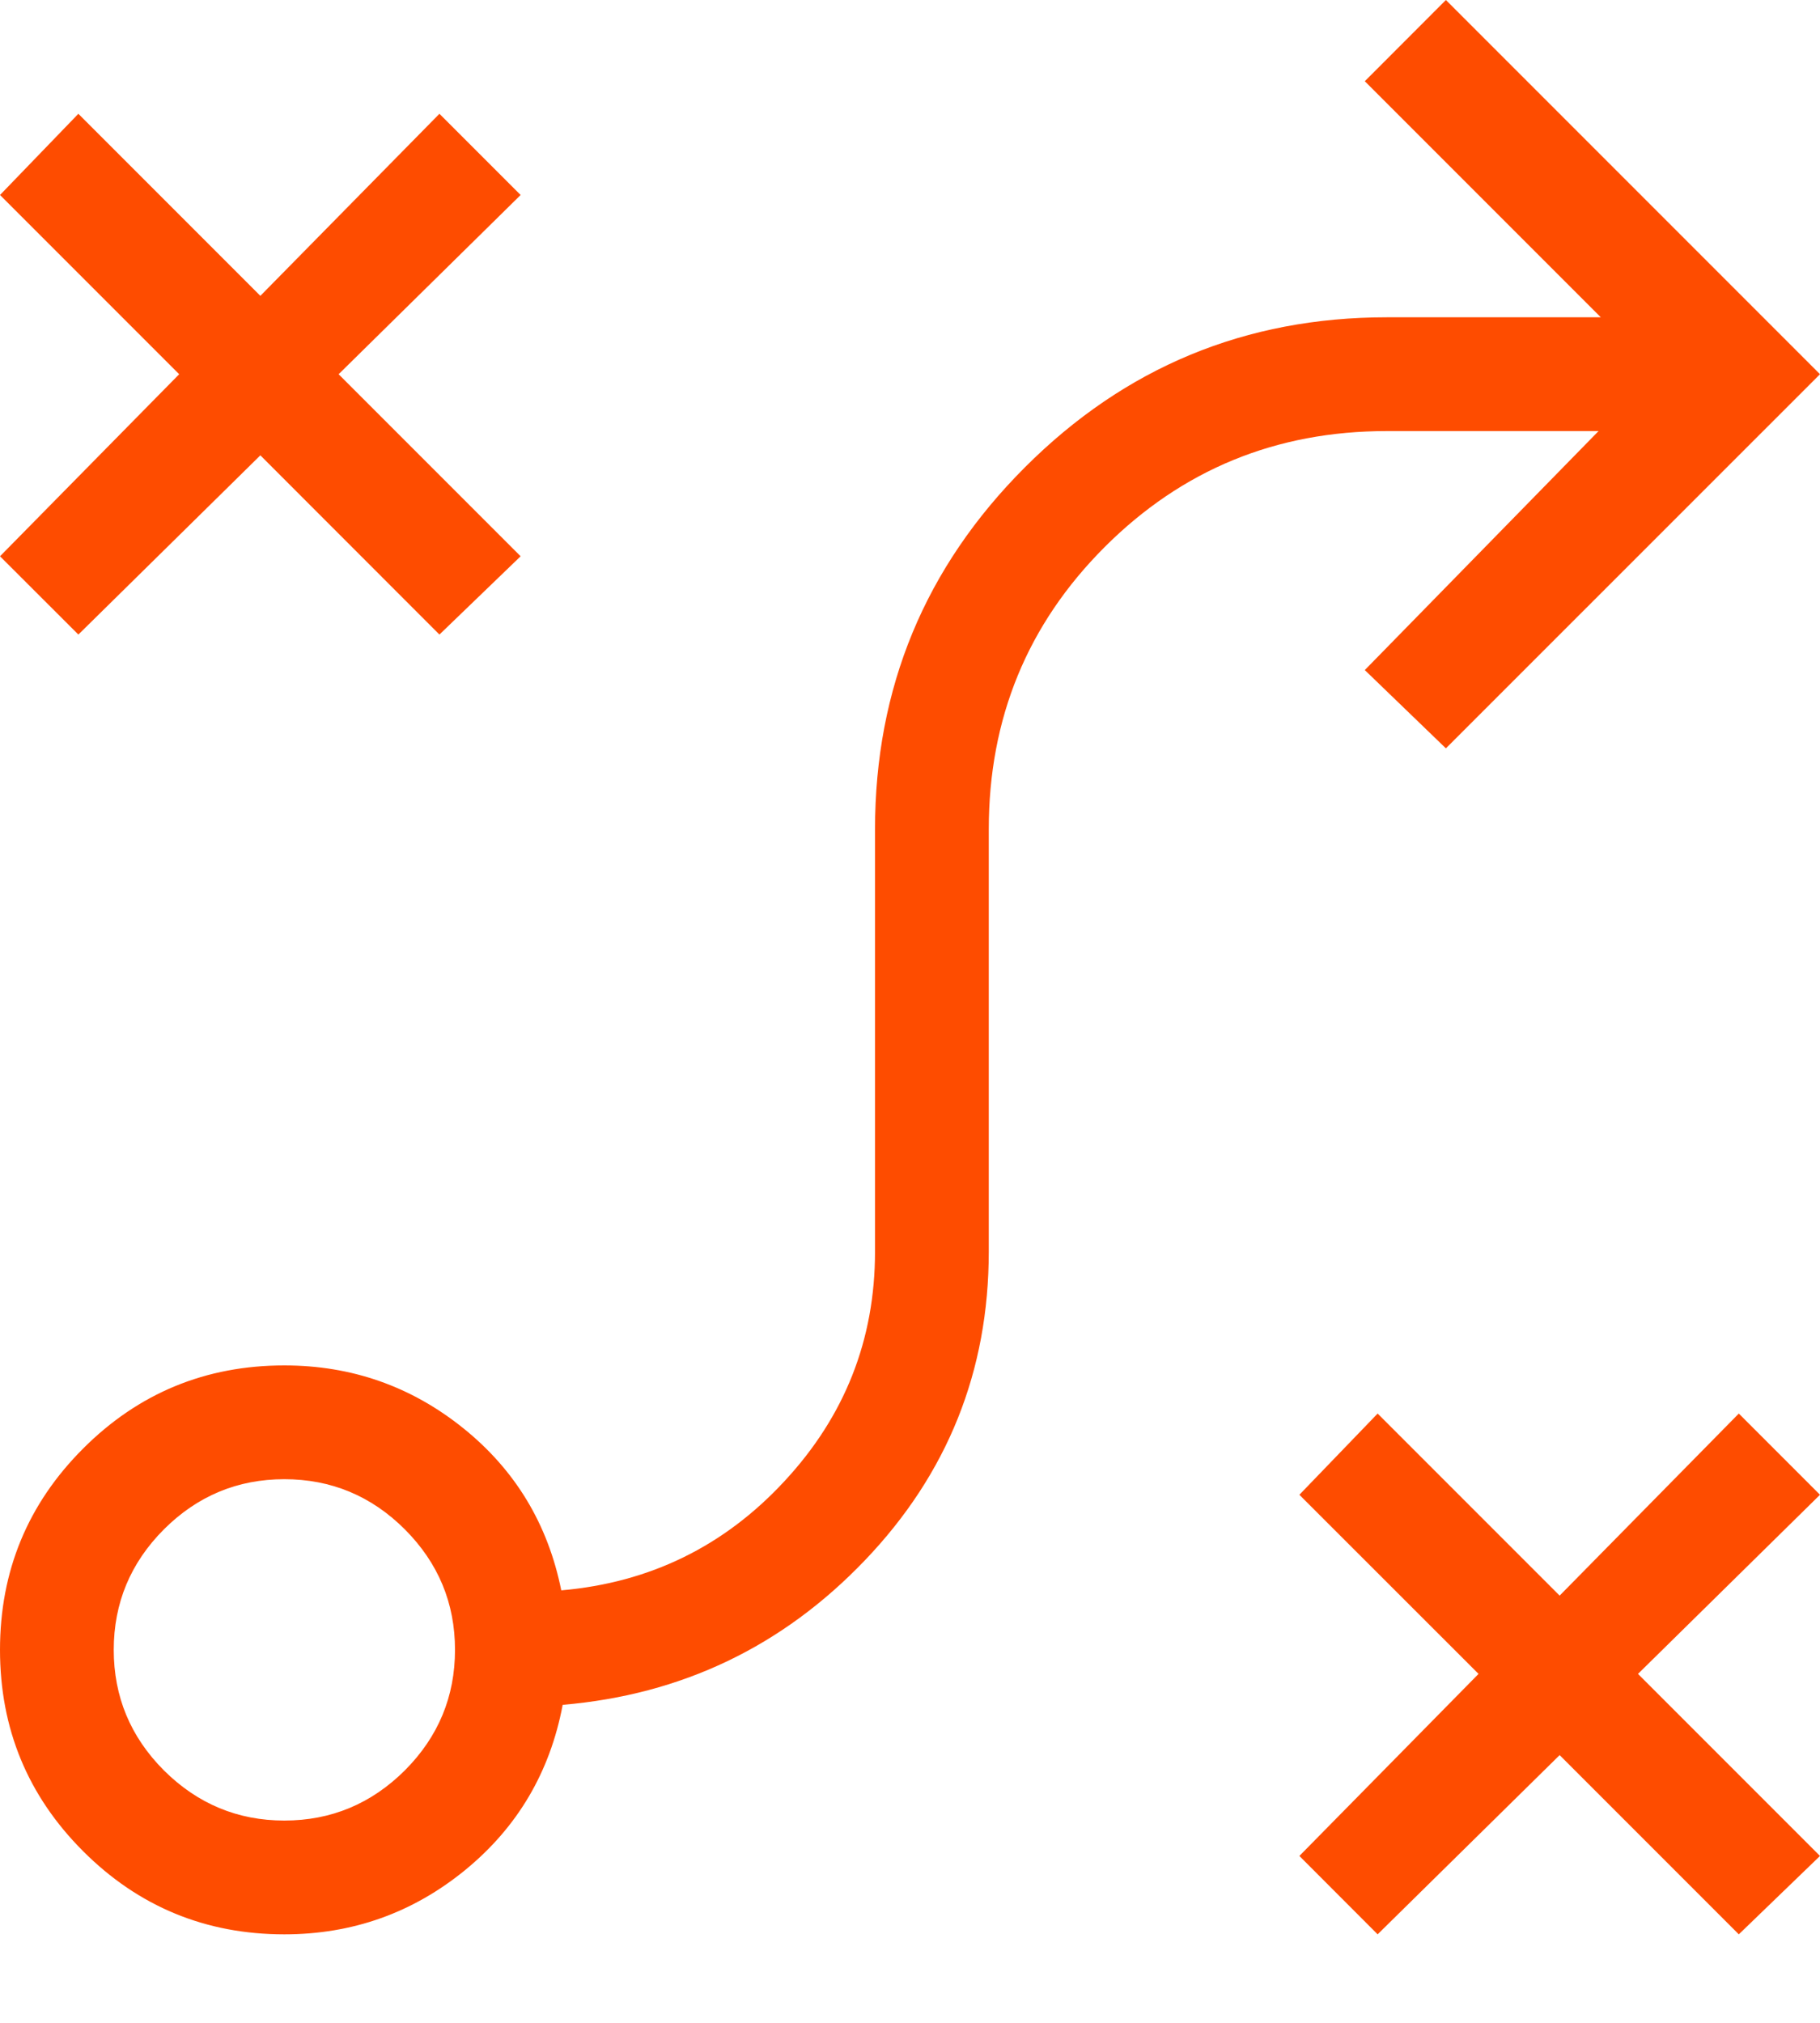 <?xml version="1.0" encoding="UTF-8"?> <svg xmlns="http://www.w3.org/2000/svg" width="18" height="20" viewBox="0 0 18 20" fill="none"><path d="M13.625 19.125L12.851 18.35L14.623 16.55L12.851 14.779L13.625 13.976L15.425 15.776L17.197 13.976L18 14.779L16.2 16.55L18 18.35L17.197 19.125L15.425 17.353L13.625 19.125ZM2.812 18C3.275 18 3.672 17.834 4.004 17.504C4.335 17.172 4.5 16.775 4.5 16.312C4.5 15.85 4.335 15.453 4.004 15.121C3.672 14.79 3.275 14.625 2.812 14.625C2.35 14.625 1.953 14.79 1.621 15.121C1.29 15.453 1.125 15.85 1.125 16.312C1.125 16.775 1.29 17.172 1.621 17.504C1.953 17.834 2.35 18 2.812 18ZM2.812 19.125C2.034 19.125 1.37 18.851 0.822 18.303C0.274 17.755 0 17.091 0 16.312C0 15.534 0.274 14.87 0.822 14.322C1.37 13.774 2.034 13.5 2.812 13.5C3.477 13.5 4.067 13.707 4.581 14.12C5.095 14.533 5.419 15.068 5.551 15.724C6.427 15.648 7.163 15.288 7.759 14.644C8.356 14.001 8.654 13.245 8.654 12.375V8.2C8.654 6.802 9.148 5.609 10.137 4.62C11.126 3.631 12.319 3.137 13.716 3.137H15.832L13.498 0.803L14.3 0L18 3.7L14.3 7.399L13.498 6.625L15.81 4.262H13.716C12.62 4.262 11.69 4.644 10.925 5.409C10.161 6.173 9.779 7.103 9.779 8.2V12.375C9.779 13.556 9.371 14.573 8.554 15.427C7.738 16.28 6.741 16.756 5.565 16.856C5.44 17.52 5.119 18.065 4.601 18.489C4.082 18.913 3.486 19.125 2.812 19.125ZM0.775 6.274L0 5.5L1.772 3.7L0 1.928L0.775 1.125L2.575 2.925L4.346 1.125L5.149 1.928L3.349 3.7L5.149 5.5L4.346 6.274L2.575 4.502L0.775 6.274Z" fill="#FE4C00"></path></svg> 